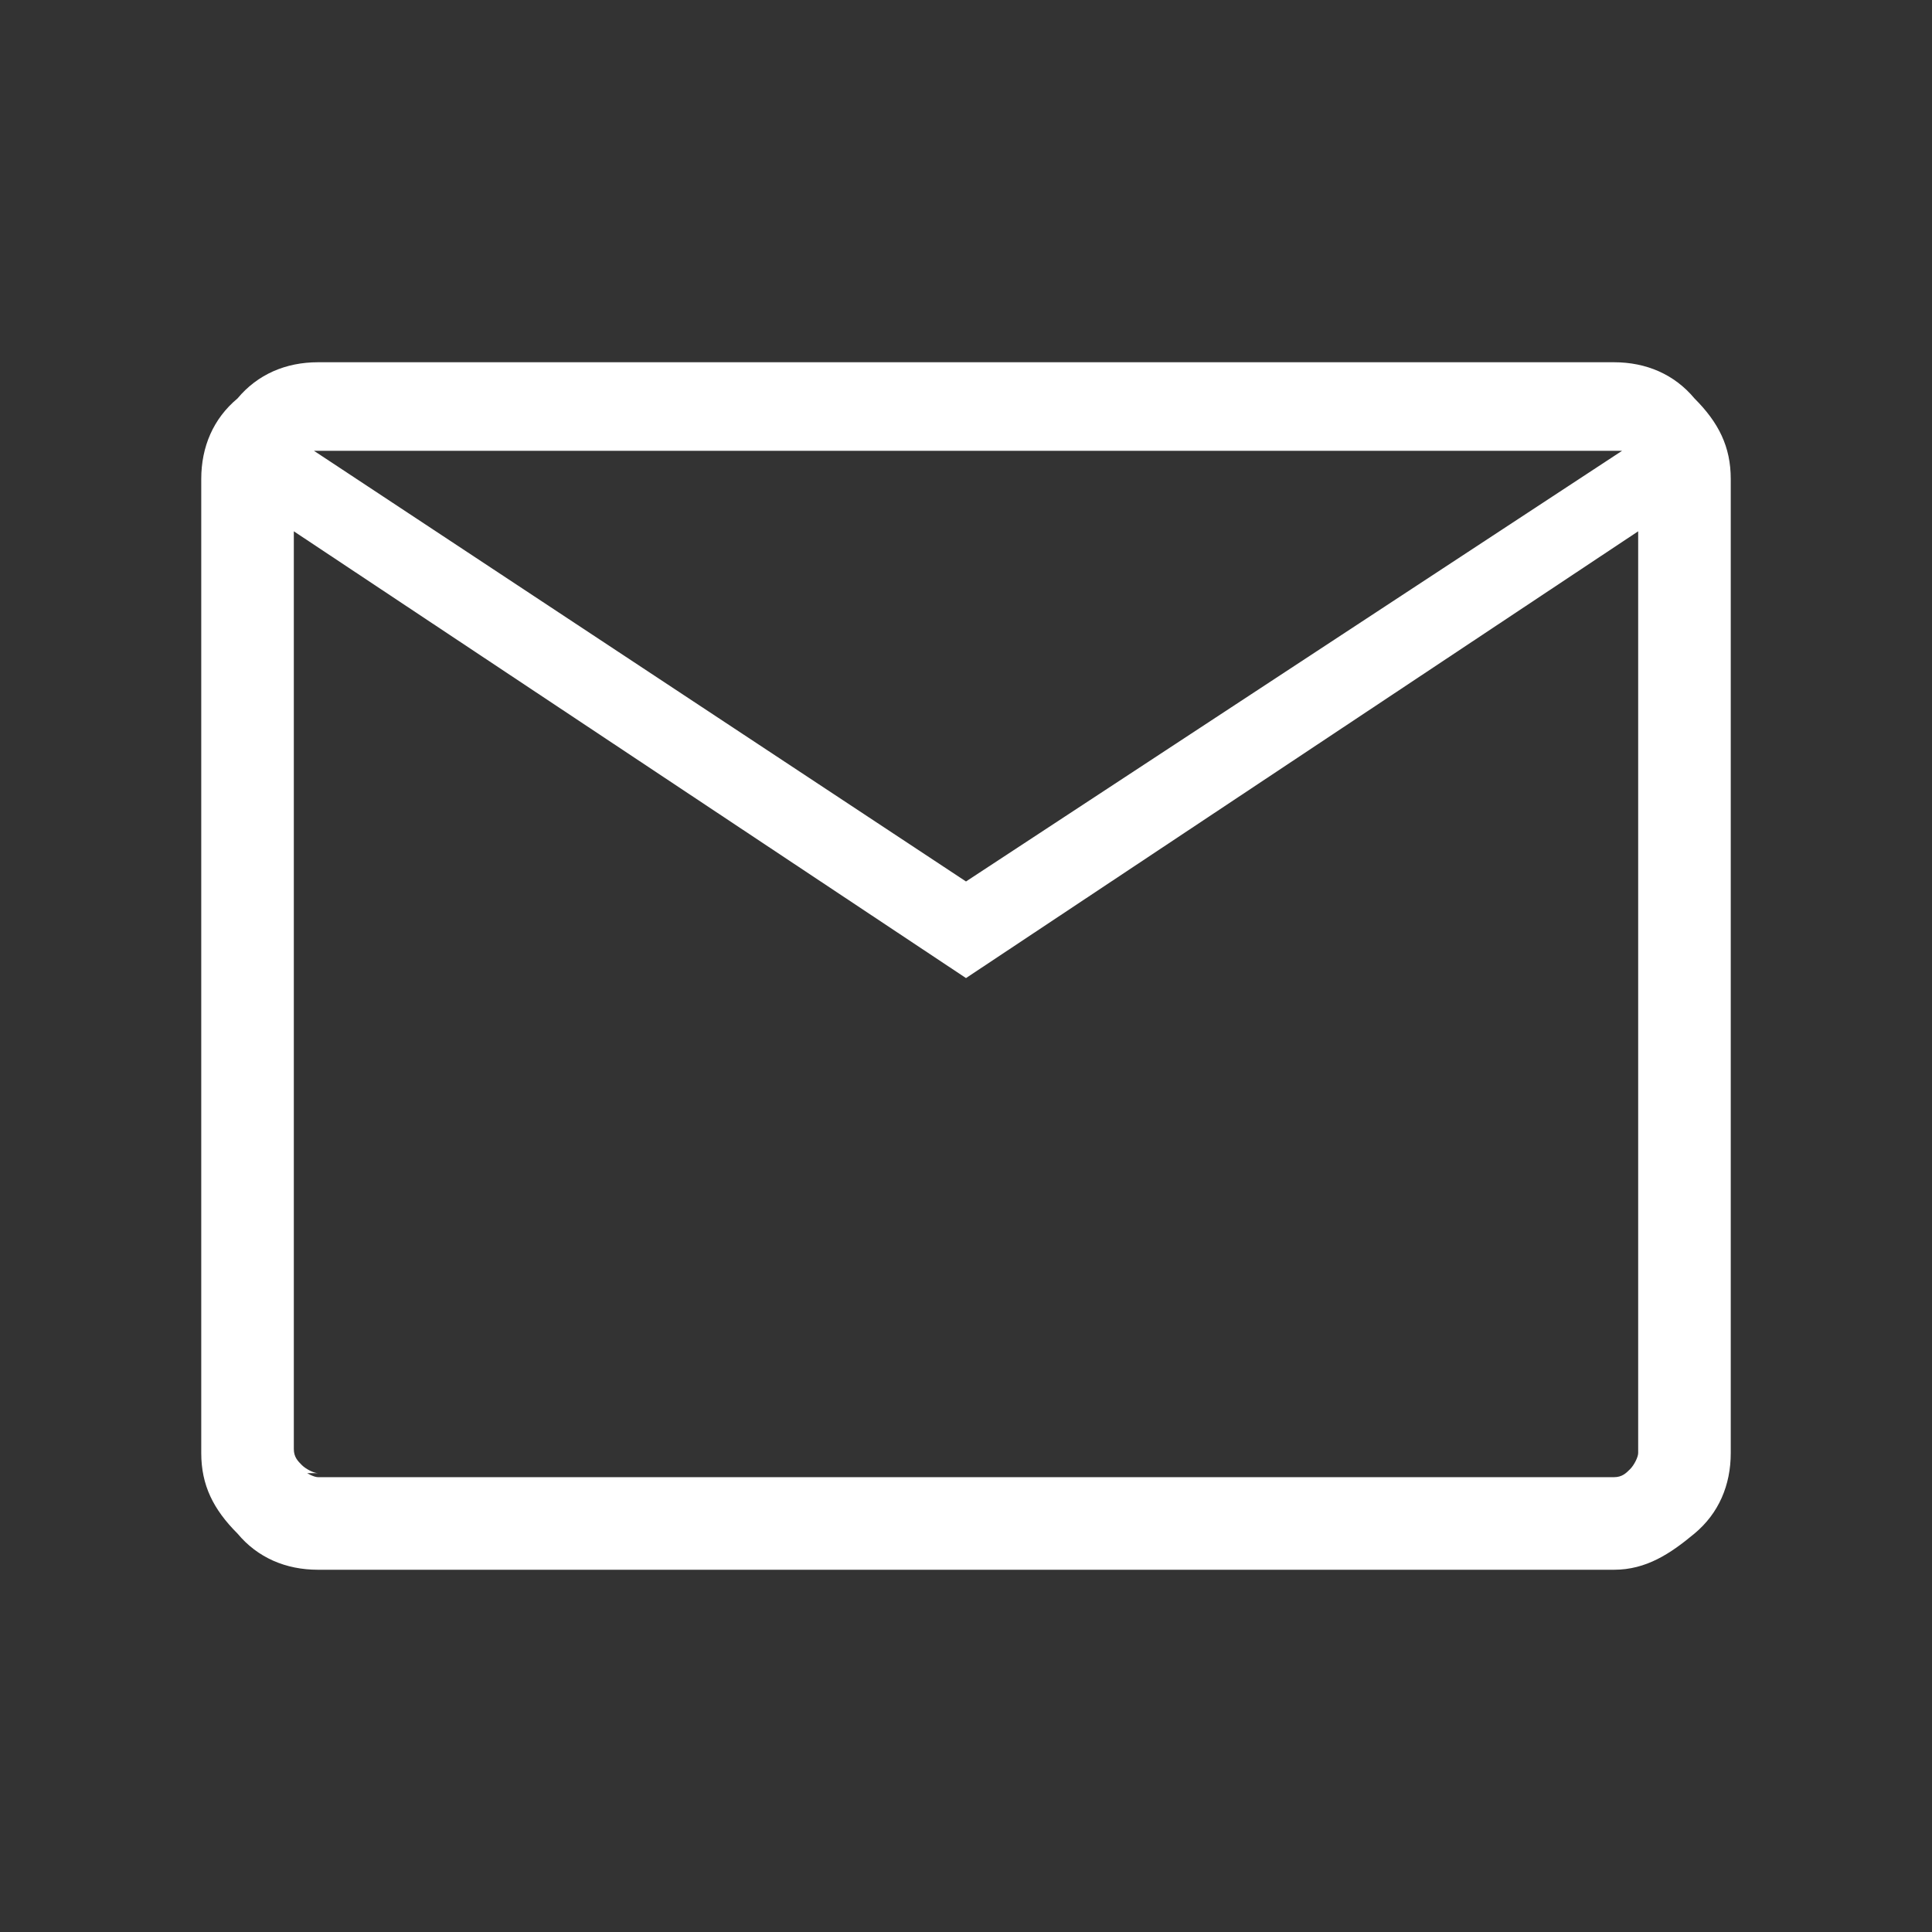 <?xml version="1.0" encoding="utf-8"?>
<!-- Generator: Adobe Illustrator 24.3.0, SVG Export Plug-In . SVG Version: 6.00 Build 0)  -->
<svg version="1.1" id="Ebene_1" xmlns="http://www.w3.org/2000/svg" xmlns:xlink="http://www.w3.org/1999/xlink" x="0px" y="0px"
	 viewBox="0 0 48 48" style="enable-background:new 0 0 48 48;" xml:space="preserve">
<rect x="0" y="0" width="48" height="48" fill="#333333" stroke="none"/>
<style type="text/css">
	.st0{fill:#FFFFFF;}
</style>
<path class="st0" d="M7.9,39c-0.8,0-1.5-0.3-2-0.9c-0.6-0.6-0.9-1.2-0.9-2V11.9c0-0.8,0.3-1.5,0.9-2C6.4,9.3,7.1,9,7.9,9h32.2
	c0.8,0,1.5,0.3,2,0.9c0.6,0.6,0.9,1.2,0.9,2v24.2c0,0.8-0.3,1.5-0.9,2s-1.2,0.9-2,0.9C40.1,39,7.9,39,7.9,39z M24,24.3L7.3,13.2
	v22.9c0,0.2,0.1,0.3,0.2,0.4c0.1,0.1,0.3,0.2,0.4,0.2h32.2c0.2,0,0.3-0.1,0.4-0.2c0.1-0.1,0.2-0.3,0.2-0.4V13.2L24,24.3z M24,21.9
	l16.3-10.7H7.8L24,21.9z M7.3,13.2v-2v24.8c0,0.2,0.1,0.3,0.2,0.4c0.1,0.1,0.3,0.2,0.4,0.2H7.3V13.2z"/>
</svg>

